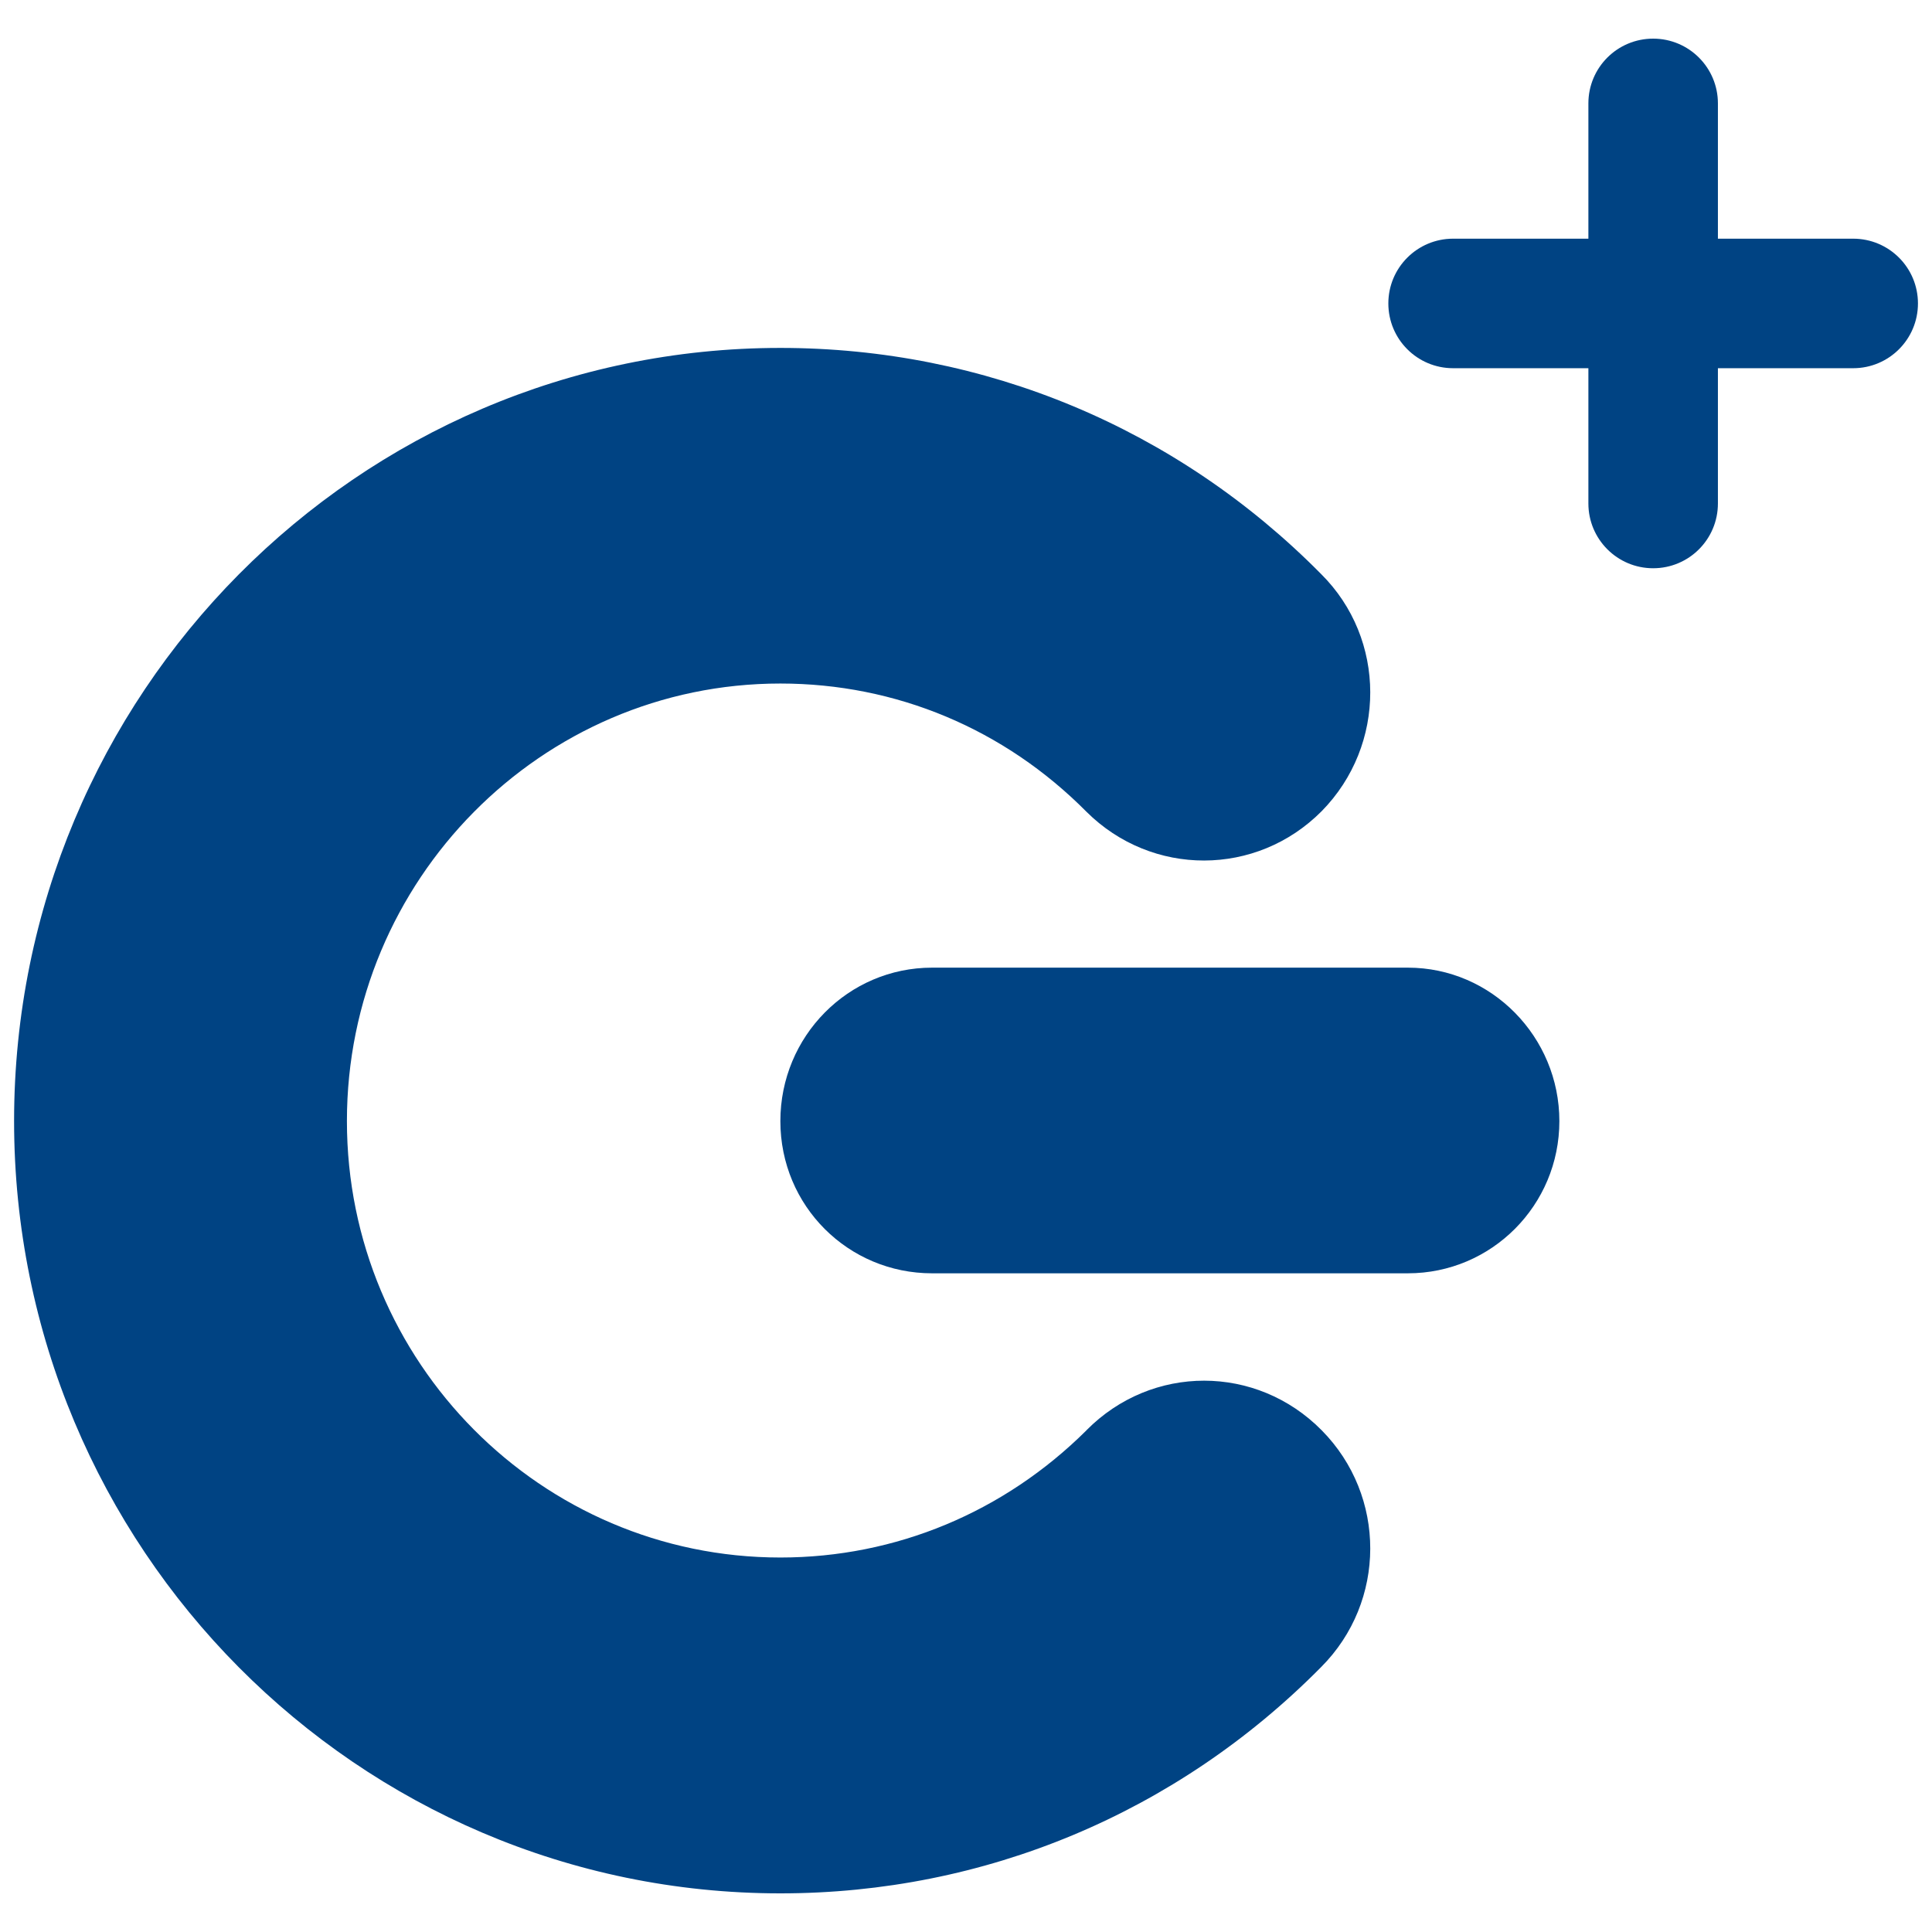 <svg width="48" height="48" viewBox="0 0 48 48" fill="none" xmlns="http://www.w3.org/2000/svg">
<path d="M26.992 35.537C24.948 37.568 22.257 38.696 19.388 38.696C13.443 38.696 8.619 33.837 8.619 27.853C8.619 21.868 13.443 16.982 19.388 16.982C22.258 16.982 24.948 18.106 26.992 20.167C28.618 21.786 31.216 21.786 32.837 20.153C34.448 18.514 34.448 15.875 32.822 14.261C29.235 10.632 24.462 8.644 19.388 8.644C8.892 8.644 0.35 17.246 0.35 27.851C0.35 38.456 8.89 47.04 19.388 47.04C24.462 47.04 29.235 45.047 32.822 41.419C34.448 39.791 34.448 37.163 32.837 35.535C31.218 33.895 28.62 33.889 26.992 35.535V35.537Z" fill="#004383"/>
<path d="M34.977 24.041H23.157C21.075 24.041 19.388 25.744 19.388 27.854C19.388 29.963 21.075 31.635 23.157 31.635H34.977C37.06 31.635 38.742 29.942 38.742 27.854C38.742 25.765 37.06 24.041 34.977 24.041Z" fill="#004383"/>
<path d="M46.042 5.93H42.681V2.569C42.681 1.681 41.962 0.96 41.072 0.96C40.182 0.96 39.463 1.679 39.463 2.569V5.93H36.102C35.214 5.93 34.493 6.649 34.493 7.539C34.493 8.429 35.213 9.148 36.102 9.148H39.463V12.509C39.463 13.397 40.182 14.118 41.072 14.118C41.962 14.118 42.681 13.398 42.681 12.509V9.148H46.042C46.93 9.148 47.651 8.429 47.651 7.539C47.651 6.649 46.931 5.93 46.042 5.93Z" fill="#004383"/>
</svg>
